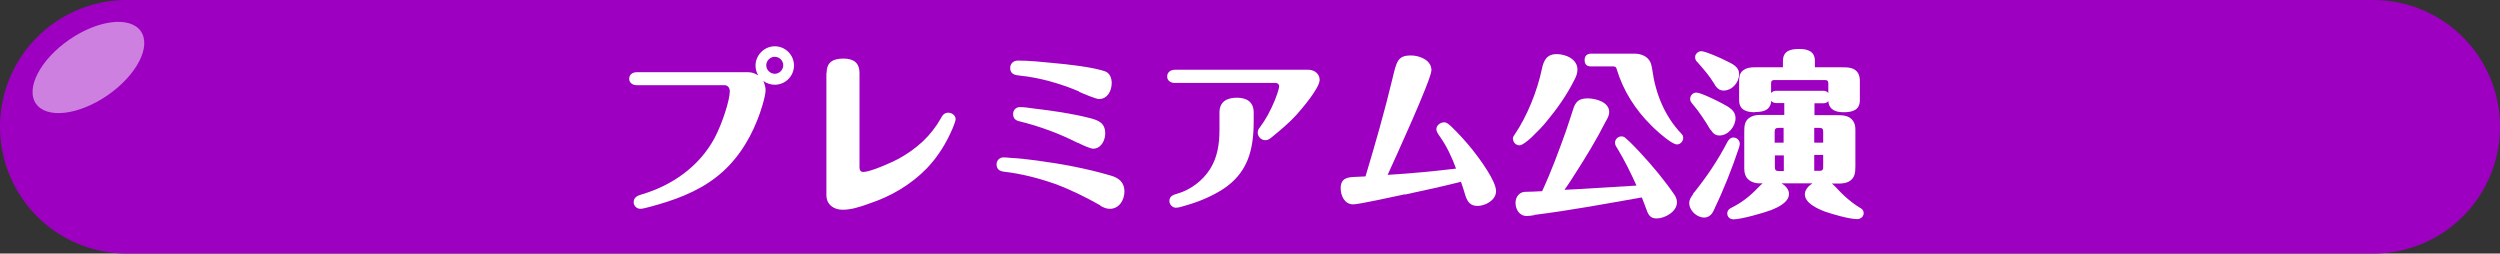 <?xml version="1.0" encoding="UTF-8"?>
<svg id="_レイヤー_1" data-name="レイヤー 1" xmlns="http://www.w3.org/2000/svg" viewBox="0 0 111.81 11.34">
  <rect x="0" y="0" width="111.81" height="11.34" fill="#333333" stroke="none"/>
  <defs>
    <style>
      .cls-1 {
        opacity: .5;
      }

      .cls-1, .cls-2 {
        fill: #fff;
      }

      .cls-3 {
        fill: none;
        stroke: #9d00c1;
        stroke-linecap: round;
        stroke-linejoin: round;
        stroke-width: 11.34px;
      }
    </style>
  </defs>
  <line class="cls-3" x1="5.67" y1="5.67" x2="106.14" y2="5.67"/>
  <g>
    <path class="cls-2" d="M34.24,4.04c0,.26-.23,1-.37,1.33-.4,1.01-1,1.91-1.86,2.57-.87.67-1.9,1.03-2.94,1.31-.21.06-.37.09-.43.09-.17,0-.3-.14-.3-.3,0-.21.17-.29.34-.34,1.38-.4,2.6-1.26,3.28-2.53.35-.66.68-1.7.68-2.09,0-.14-.08-.27-.24-.27h-3.93c-.17,0-.33-.1-.33-.29s.16-.29.33-.29h5c.15,0,.3.05.44.14-.08-.14-.12-.28-.12-.44,0-.46.39-.86.86-.86s.86.38.86.86-.39.86-.86.86c-.18,0-.37-.06-.51-.17.06.14.1.28.1.42ZM34.27,2.92c0,.21.18.38.38.38s.38-.17.38-.38-.17-.38-.38-.38-.38.18-.38.38Z"/>
    <path class="cls-2" d="M36.97,3.26c0-.49.3-.64.75-.64s.72.18.72.65v4.21c0,.12.04.21.17.21.32,0,1.26-.42,1.56-.58.84-.46,1.47-1.04,1.91-1.82.07-.14.16-.25.33-.25.16,0,.33.12.33.29,0,.07-.08.28-.13.4-.28.66-.66,1.28-1.16,1.8-.72.74-1.62,1.26-2.59,1.58-.5.18-.82.27-1.18.27-.39,0-.72-.23-.72-.65V3.26Z"/>
    <path class="cls-2" d="M49.22,9.19c-.66-.37-1.32-.7-2.02-.96-.74-.26-1.51-.46-2.29-.55-.2-.02-.34-.11-.34-.33,0-.17.13-.31.3-.31.07,0,.17,0,.31.02.38.02.77.06,1.2.12,1.12.15,2.24.36,3.29.67.36.1.62.3.62.71,0,.38-.23.78-.66.78-.15,0-.3-.07-.42-.14ZM48.26,4.09c-.83-.35-1.76-.62-2.66-.71-.22-.02-.42-.07-.42-.34,0-.19.14-.33.34-.33.5,0,1.01.05,1.5.1.8.07,1.89.2,2.4.38.21.07.3.3.3.52,0,.34-.18.72-.57.72-.13,0-.68-.23-.9-.33ZM48.2,6.39c-.83-.42-1.72-.75-2.63-.97-.17-.04-.26-.15-.26-.32s.12-.31.3-.31c.2,0,.4.03.6.06.85.1,1.7.22,2.53.43.39.1.69.22.69.69,0,.31-.19.68-.54.68-.12,0-.48-.16-.67-.26Z"/>
    <path class="cls-2" d="M58.52,3.12c.26,0,.5.18.5.45,0,.37-.79,1.29-1.05,1.58-.34.37-.74.7-1.12,1.01-.08.06-.15.11-.26.11-.18,0-.34-.15-.34-.34,0-.1.04-.17.1-.24.27-.36.47-.74.65-1.17.06-.14.21-.54.21-.67,0-.08-.08-.14-.15-.14h-4.52c-.18,0-.34-.1-.34-.29s.16-.3.34-.3h6ZM56.07,5.43c0,1.29-.27,2.33-1.42,3.06-.5.31-1.05.54-1.62.7-.14.04-.3.1-.44.1-.16,0-.29-.15-.29-.3,0-.22.18-.28.36-.33.59-.17,1.13-.58,1.46-1.1.33-.52.42-1.13.42-1.75v-.78c0-.49.34-.66.78-.66s.75.19.75.66v.4Z"/>
    <path class="cls-2" d="M62.83,8.69c-.38.08-2.05.45-2.31.45-.38,0-.56-.38-.56-.72,0-.46.31-.5.69-.51.14,0,.28-.02.42-.02.44-1.46.86-2.93,1.21-4.39.18-.75.23-1.02.82-1.02.38,0,.92.2.92.66,0,.4-1.67,4.05-1.96,4.68,1.02-.06,2.05-.16,3.06-.28-.18-.49-.4-.97-.7-1.4-.12-.17-.18-.26-.18-.36,0-.18.18-.31.35-.31.12,0,.22.1.33.2.3.29.64.66.93,1.02.3.38,1.06,1.39,1.06,1.86,0,.4-.48.66-.83.66-.33,0-.46-.2-.55-.49-.06-.2-.12-.4-.19-.59-.83.21-1.66.39-2.5.57Z"/>
    <path class="cls-2" d="M67.66,6.22c0-.08.03-.13.08-.2.56-.82,1.02-1.97,1.22-2.94.08-.38.22-.66.66-.66.4,0,.93.22.93.69,0,.17-.06.32-.14.47-.34.68-.78,1.3-1.28,1.9-.1.13-.38.42-.64.67-.21.19-.42.35-.53.35-.16,0-.29-.13-.29-.29ZM68.63,9.62c-.11.02-.23.04-.35.04-.33,0-.5-.3-.5-.59,0-.26.17-.48.42-.49.26,0,.51-.02.77-.03.41-.88.74-1.78,1.07-2.7.1-.31.21-.62.31-.94.11-.37.27-.51.66-.51.35,0,.96.16.96.61,0,.14-.06.26-.16.43-.41.81-.88,1.58-1.37,2.34-.15.25-.31.48-.47.71,1.07-.05,2.14-.13,3.22-.19-.26-.58-.54-1.14-.86-1.67-.05-.07-.1-.15-.1-.25,0-.15.13-.28.29-.28.08,0,.14.03.21.1.23.2.43.42.63.63.54.58,1.1,1.25,1.54,1.9.06.1.1.2.1.32,0,.42-.54.72-.91.72-.26,0-.36-.14-.44-.36-.07-.2-.15-.39-.22-.58-1.6.28-3.19.58-4.8.78ZM71.16,2.97c-.2,0-.29-.09-.29-.29,0-.18.11-.28.29-.28h1.94c.27,0,.58.1.71.38.05.11.07.24.09.36.14,1.04.56,2.07,1.29,2.83.06.06.09.12.09.2,0,.15-.13.29-.28.29-.06,0-.17-.05-.28-.12-.31-.2-.73-.58-.87-.73-.71-.7-1.25-1.55-1.54-2.5-.02-.1-.06-.14-.16-.14h-.99Z"/>
    <path class="cls-2" d="M75.71,8.68c.6-.74,1.11-1.49,1.55-2.34.06-.1.14-.19.27-.19.15,0,.28.13.28.28,0,.06-.02.1-.03.16-.32.96-.69,1.89-1.13,2.81-.08.18-.22.33-.43.33-.33,0-.67-.31-.67-.65,0-.15.08-.27.17-.39ZM76.5,5.81c-.24-.41-.52-.83-.82-1.18-.05-.06-.09-.12-.09-.2,0-.16.12-.29.28-.29.19,0,.94.37,1.14.48.35.18.61.34.61.66,0,.38-.33.78-.72.78-.18,0-.3-.1-.39-.26ZM76.09,2.29c.19,0,.87.31,1.07.41.39.18.62.32.62.61,0,.38-.31.74-.7.74-.22,0-.34-.17-.43-.33-.2-.33-.46-.63-.7-.9-.07-.07-.14-.14-.14-.26,0-.14.13-.27.28-.27ZM78.48,5.02c-.38,0-.7-.11-.7-.54v-.7c0-.36,0-.56.29-.7.13-.06.27-.07.42-.07h1.25v-.28c0-.46.34-.54.73-.54s.7.11.7.54v.28h1.2c.27,0,.57,0,.73.26.07.12.08.25.08.38v.83c0,.45-.34.54-.72.54-.35,0-.66-.1-.69-.5-.06.08-.14.1-.24.1h-.38v.53h1.01c.28,0,.57.02.73.28.08.12.09.26.09.39v1.62c0,.28-.02.54-.31.69-.14.07-.31.08-.47.08h-.27c.08.06.14.13.21.2.22.24.46.47.73.67.13.1.23.16.39.26.06.04.09.12.09.2,0,.15-.14.26-.29.26-.35,0-1.11-.22-1.45-.34-.31-.12-.89-.37-.89-.77,0-.21.17-.38.34-.49h-1.38c.17.1.33.27.33.47,0,.38-.49.6-.78.72-.34.13-1.36.42-1.7.42-.15,0-.28-.1-.28-.26,0-.13.08-.21.19-.26.47-.24.81-.5,1.21-.92.05-.05.14-.14.18-.17h-.14c-.22,0-.46-.08-.59-.28-.08-.14-.09-.28-.09-.43v-1.55c0-.3,0-.57.31-.72.14-.07.29-.08.43-.08h1.05v-.53h-.34c-.1,0-.18-.02-.24-.1-.04.42-.35.5-.72.5ZM79.44,4.06h2.09c.09,0,.18.02.24.1v-.42c0-.12-.04-.16-.16-.16h-2.25c-.11,0-.15.04-.15.16v.42c.06-.07.14-.1.24-.1ZM79.77,6.38v-.66h-.22c-.13,0-.18.04-.18.17v.49h.4ZM79.38,7.48c0,.13.05.17.18.17h.22v-.7h-.4v.54ZM81.54,5.89c0-.13-.04-.17-.17-.17h-.23v.66h.4v-.49ZM81.14,6.94v.7h.23c.13,0,.17-.04.17-.17v-.54h-.4Z"/>
  </g>
  <ellipse class="cls-1" cx="3.96" cy="3.02" rx="2.85" ry="1.51" transform="translate(-1.02 2.78) rotate(-34.59)"/>
</svg>
